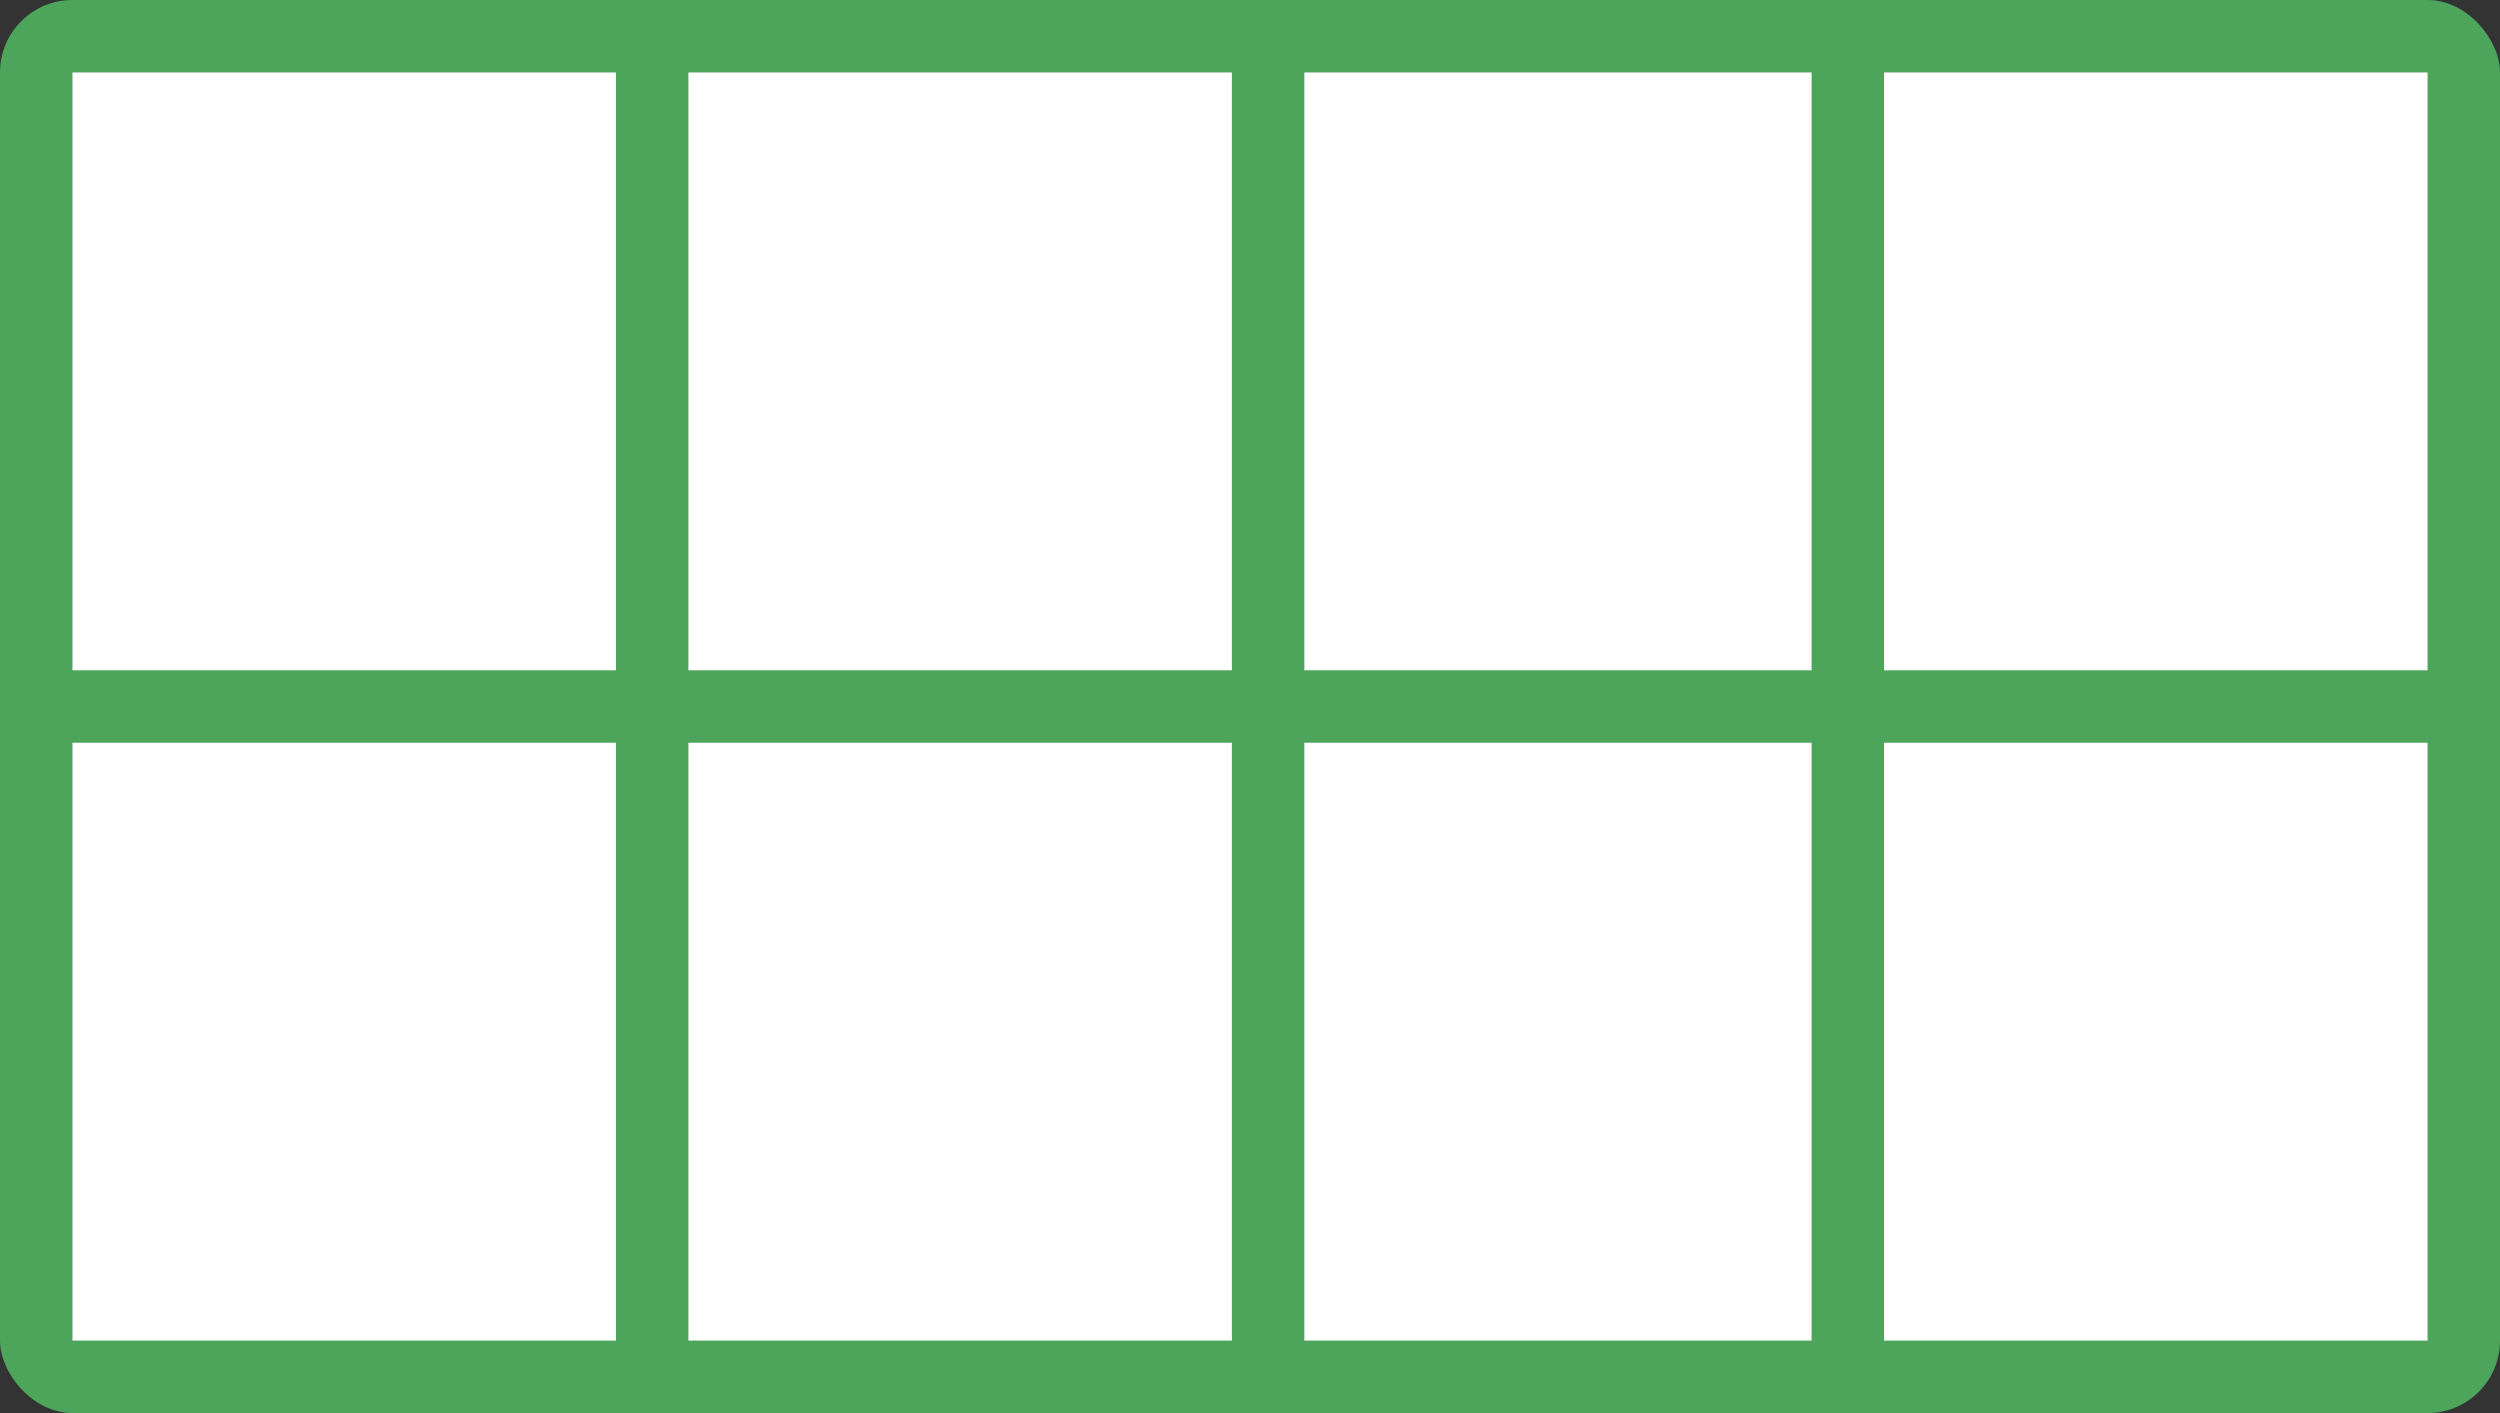 <?xml version="1.0" encoding="UTF-8"?> <svg xmlns="http://www.w3.org/2000/svg" width="69" height="39" viewBox="0 0 69 39" fill="none"><rect x="0" y="0" width="69" height="39" fill="#333333" stroke="none"/> <rect width="69" height="39" rx="2" fill="#4DA55B"></rect> <rect x="2" y="2" width="65" height="35" fill="white"></rect> <rect x="34" width="2" height="39" fill="#4DA55B"></rect> <rect x="1" y="18.5" width="67" height="2" fill="#4DA55B"></rect> <rect x="17" y="38" width="37" height="2" transform="rotate(-90 17 38)" fill="#4DA55B"></rect> <rect x="50" y="38" width="37" height="2" transform="rotate(-90 50 38)" fill="#4DA55B"></rect> </svg> 